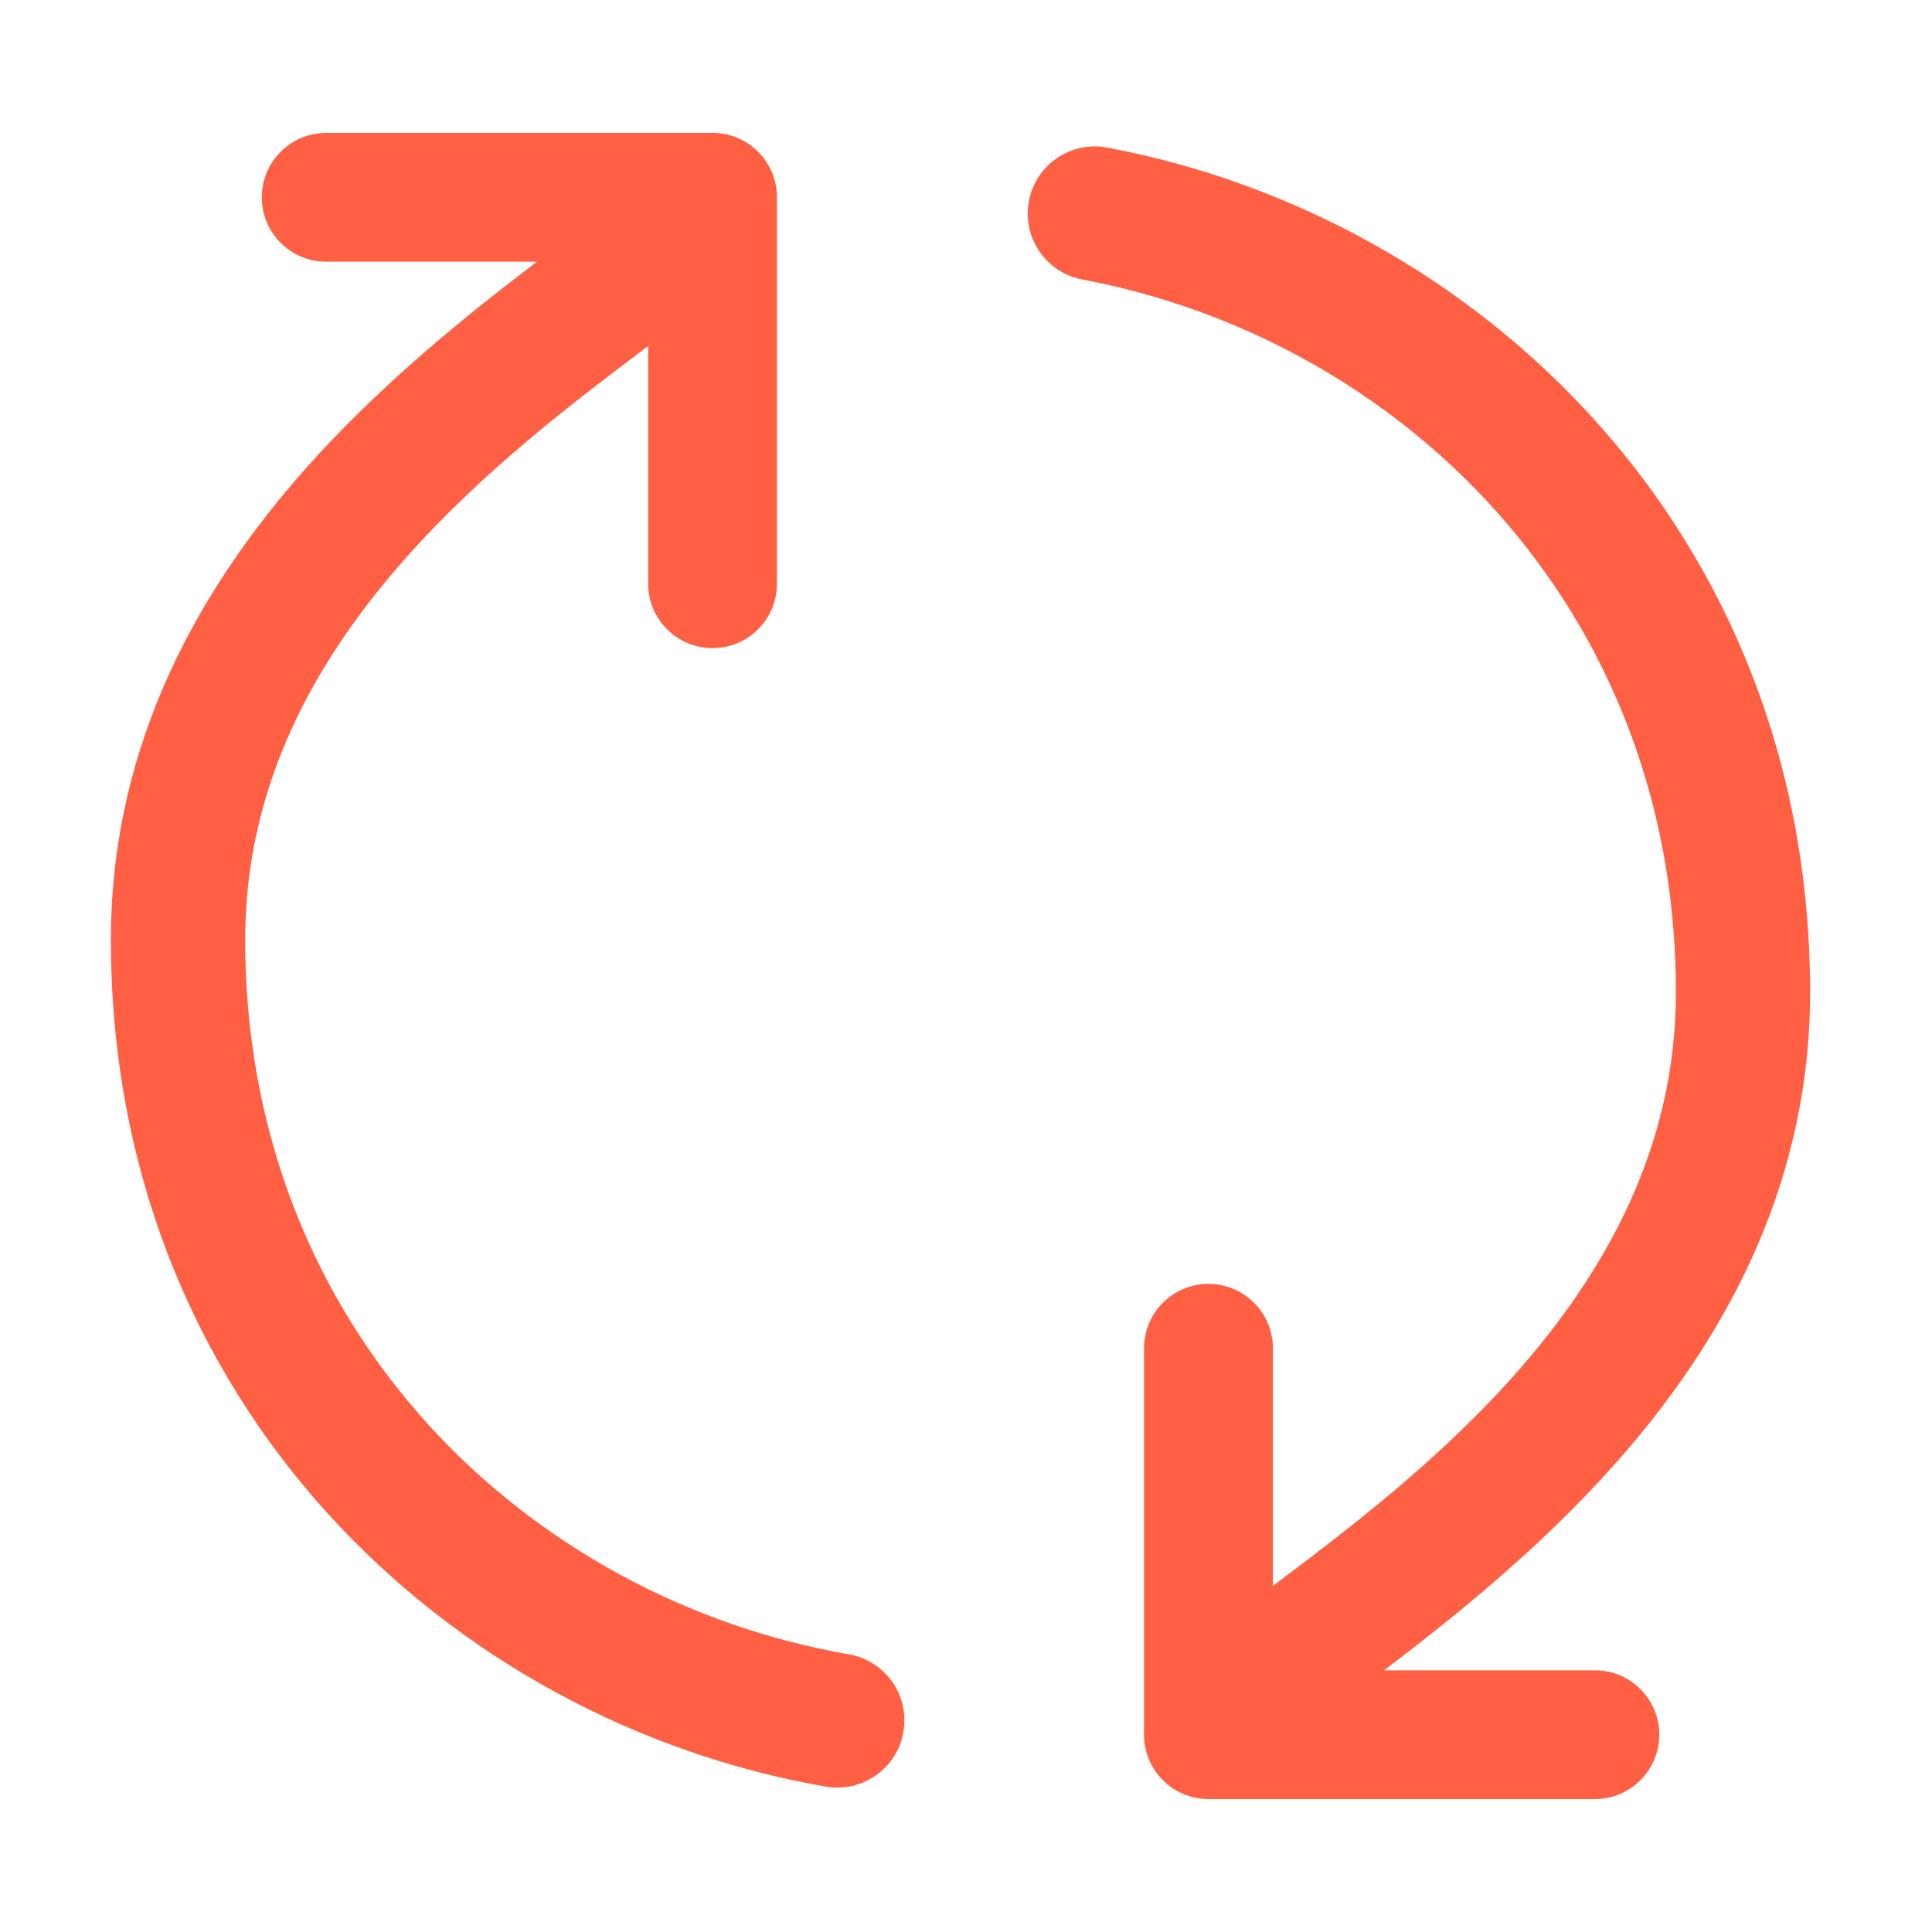 <?xml version="1.0" encoding="UTF-8"?> <svg xmlns="http://www.w3.org/2000/svg" width="20" height="20" viewBox="0 0 20 20" fill="none"><path fill-rule="evenodd" clip-rule="evenodd" d="M2.538 9.729C2.538 13.788 5.481 16.553 8.786 17.125C9.164 17.191 9.418 17.55 9.352 17.928C9.287 18.307 8.927 18.56 8.549 18.495C4.667 17.822 1.148 14.55 1.148 9.729C1.148 7.68 2.081 6.07 3.169 4.845C3.949 3.968 4.841 3.255 5.559 2.709H3.377C3.009 2.709 2.71 2.411 2.71 2.043C2.71 1.674 3.009 1.376 3.377 1.376H7.377C7.745 1.376 8.043 1.674 8.043 2.043V6.043C8.043 6.411 7.745 6.709 7.377 6.709C7.009 6.709 6.71 6.411 6.71 6.043V3.582L6.708 3.583C5.946 4.158 5.015 4.86 4.208 5.768C3.255 6.84 2.538 8.135 2.538 9.729ZM17.349 10.271C17.349 6.255 14.468 3.506 11.206 2.894C10.829 2.823 10.58 2.46 10.651 2.082C10.722 1.705 11.085 1.457 11.462 1.528C15.294 2.247 18.738 5.501 18.738 10.271C18.738 12.32 17.806 13.93 16.718 15.155C15.938 16.032 15.046 16.745 14.328 17.291H16.51C16.878 17.291 17.177 17.589 17.177 17.957C17.177 18.325 16.878 18.624 16.51 18.624H12.51C12.142 18.624 11.843 18.325 11.843 17.957V13.957C11.843 13.589 12.142 13.291 12.51 13.291C12.878 13.291 13.177 13.589 13.177 13.957V16.418L13.179 16.416C13.941 15.842 14.872 15.139 15.679 14.232C16.631 13.16 17.349 11.864 17.349 10.271Z" fill="#FF5F43"></path></svg> 